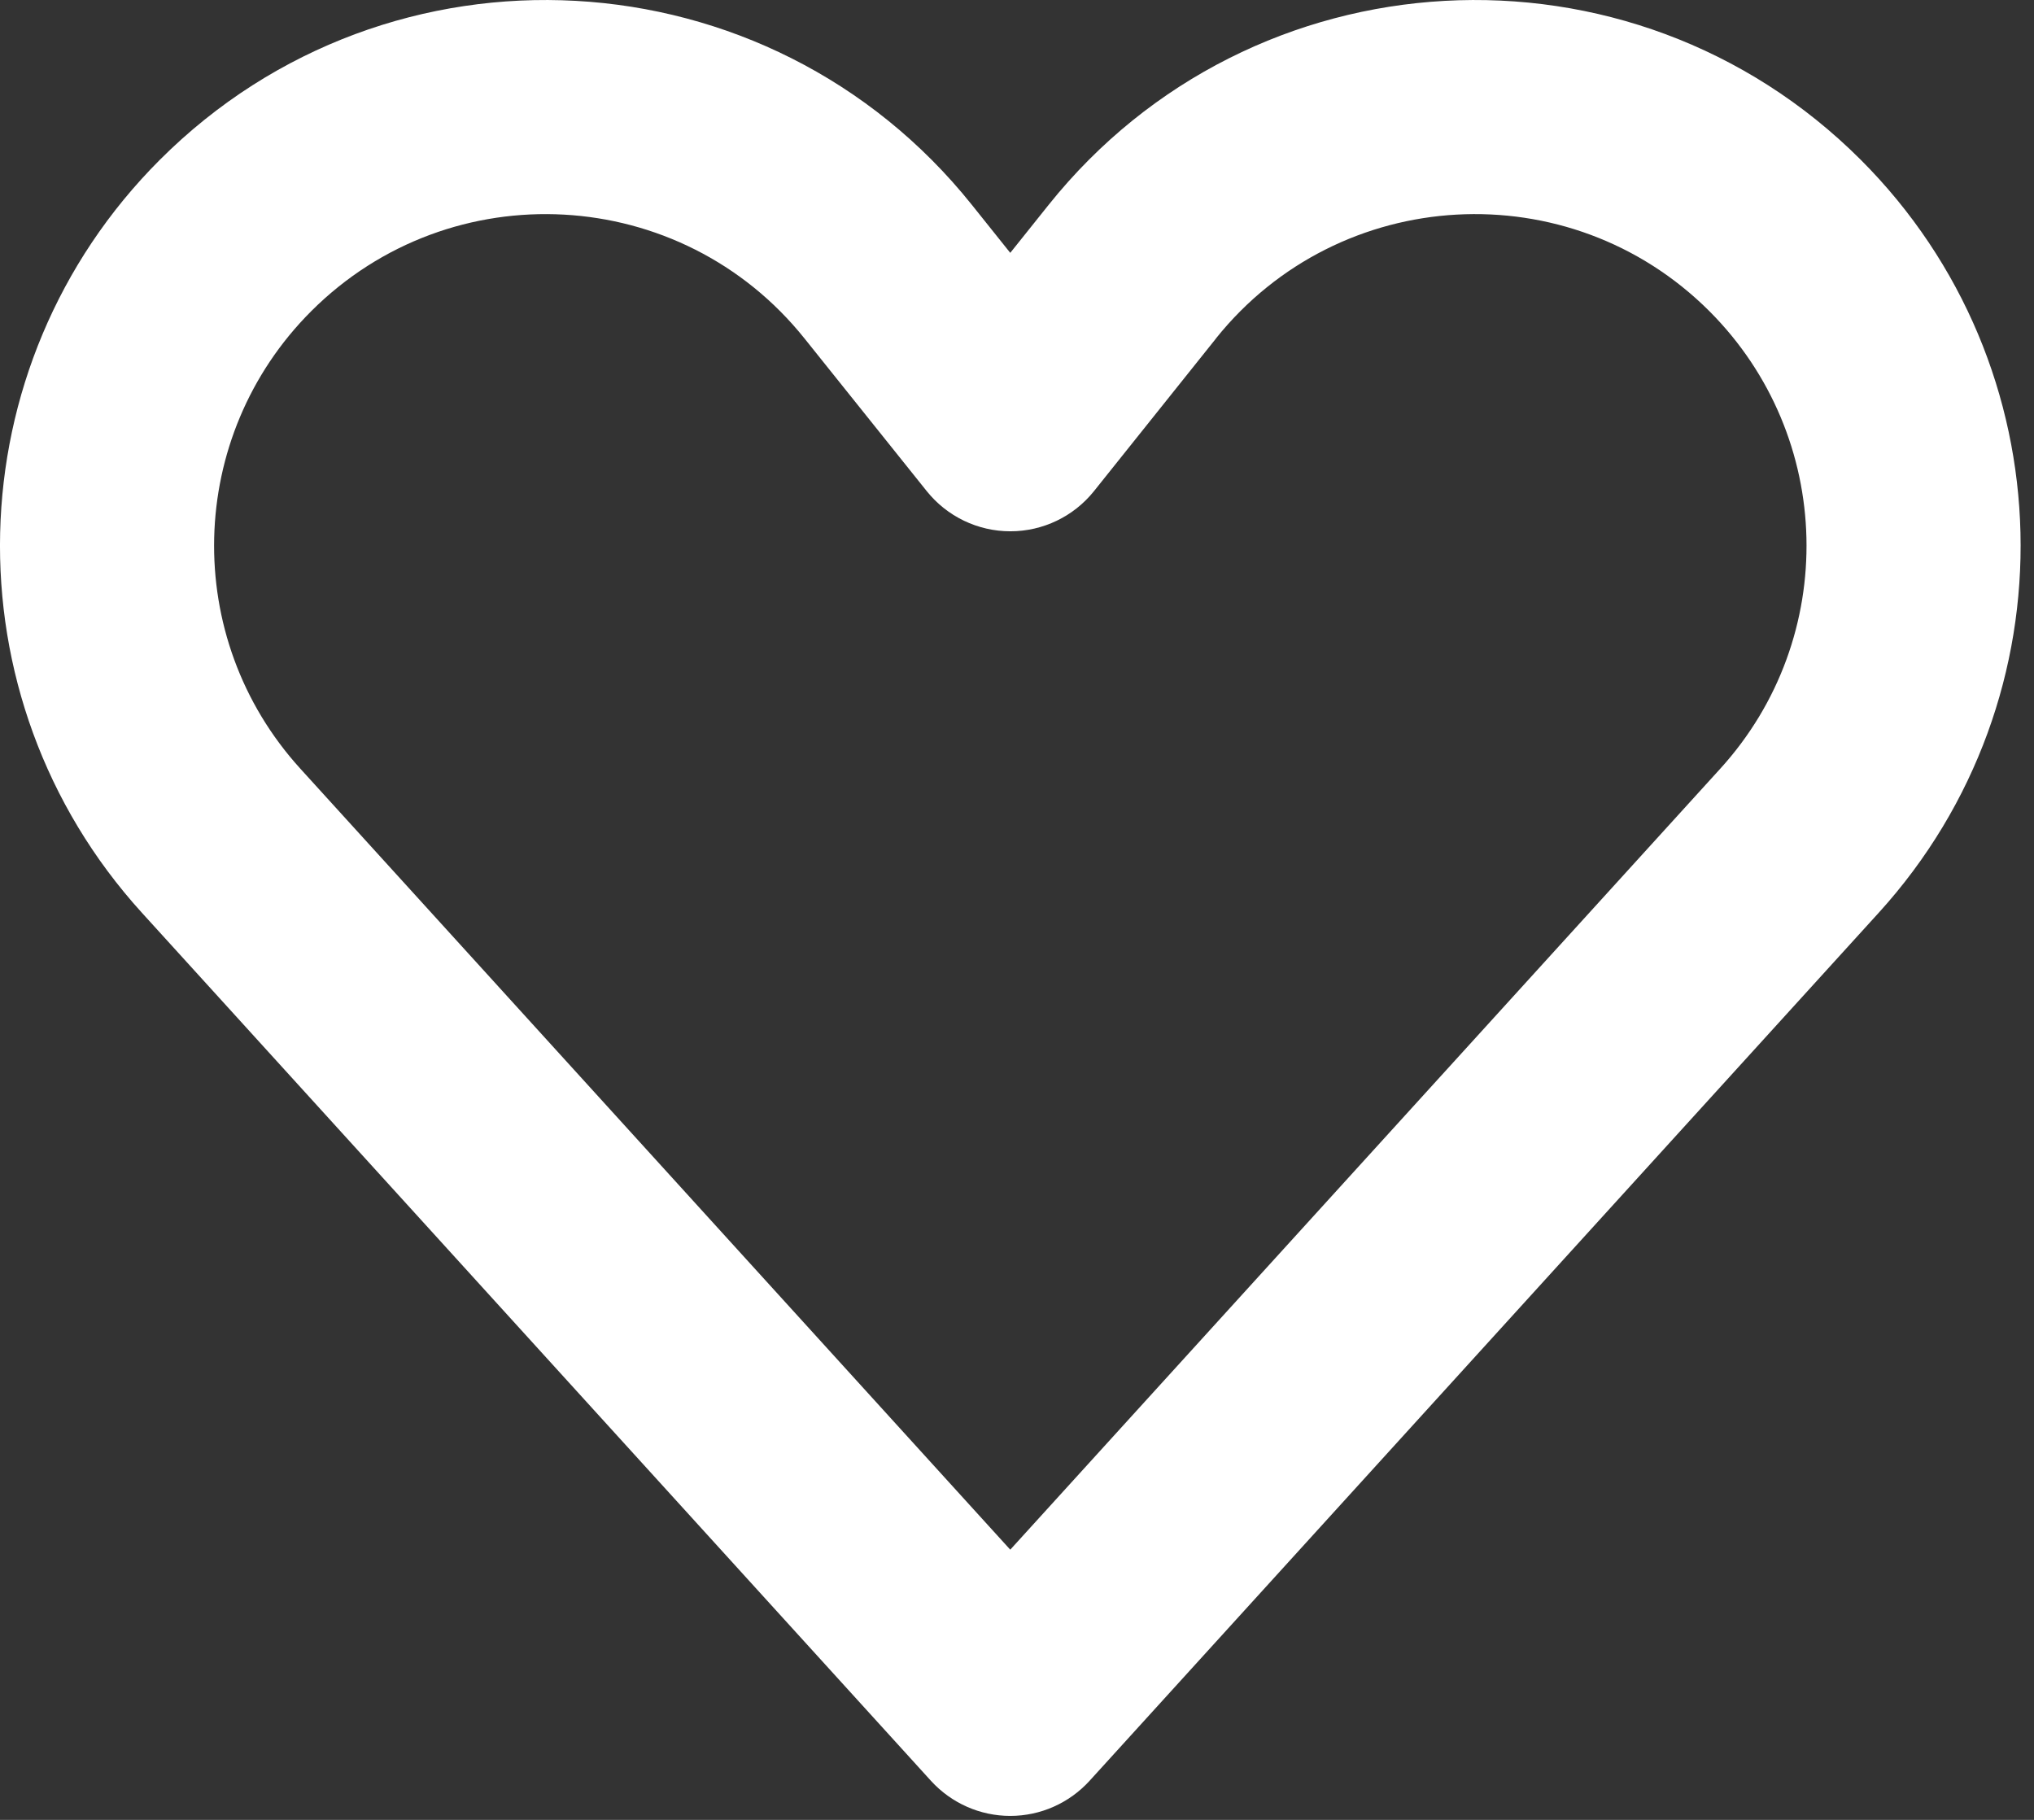 <svg width="19" height="17" viewBox="0 0 19 17" fill="none" xmlns="http://www.w3.org/2000/svg">
<rect x="0" y="0" width="19" height="17" fill="#333333" stroke="none"/>
<path fill-rule="evenodd" clip-rule="evenodd" d="M9.796 1.913C11.694 -0.459 15.233 -0.655 17.382 1.493C19.306 3.417 19.38 6.513 17.549 8.527L17.549 8.527L10.177 16.636C9.987 16.844 9.719 16.963 9.437 16.963C9.155 16.963 8.887 16.844 8.697 16.636L1.326 8.527C1.326 8.527 1.326 8.527 1.326 8.527C-0.505 6.513 -0.431 3.417 1.493 1.493C3.641 -0.655 7.18 -0.459 9.078 1.913C9.078 1.913 9.078 1.913 9.078 1.913L9.437 2.362L9.796 1.913L9.796 1.913ZM11.358 3.162C11.358 3.162 11.358 3.163 11.358 3.163L10.219 4.588C10.029 4.825 9.742 4.963 9.438 4.963C9.134 4.963 8.847 4.825 8.657 4.588L7.516 3.163L7.516 3.163C6.363 1.721 4.213 1.602 2.907 2.907C1.738 4.076 1.693 5.958 2.806 7.181L2.806 7.181L9.437 14.476L16.069 7.181C16.069 7.181 16.069 7.181 16.069 7.181C17.182 5.958 17.137 4.077 15.968 2.907C14.662 1.602 12.512 1.721 11.358 3.162Z" fill="white"/>
</svg>
